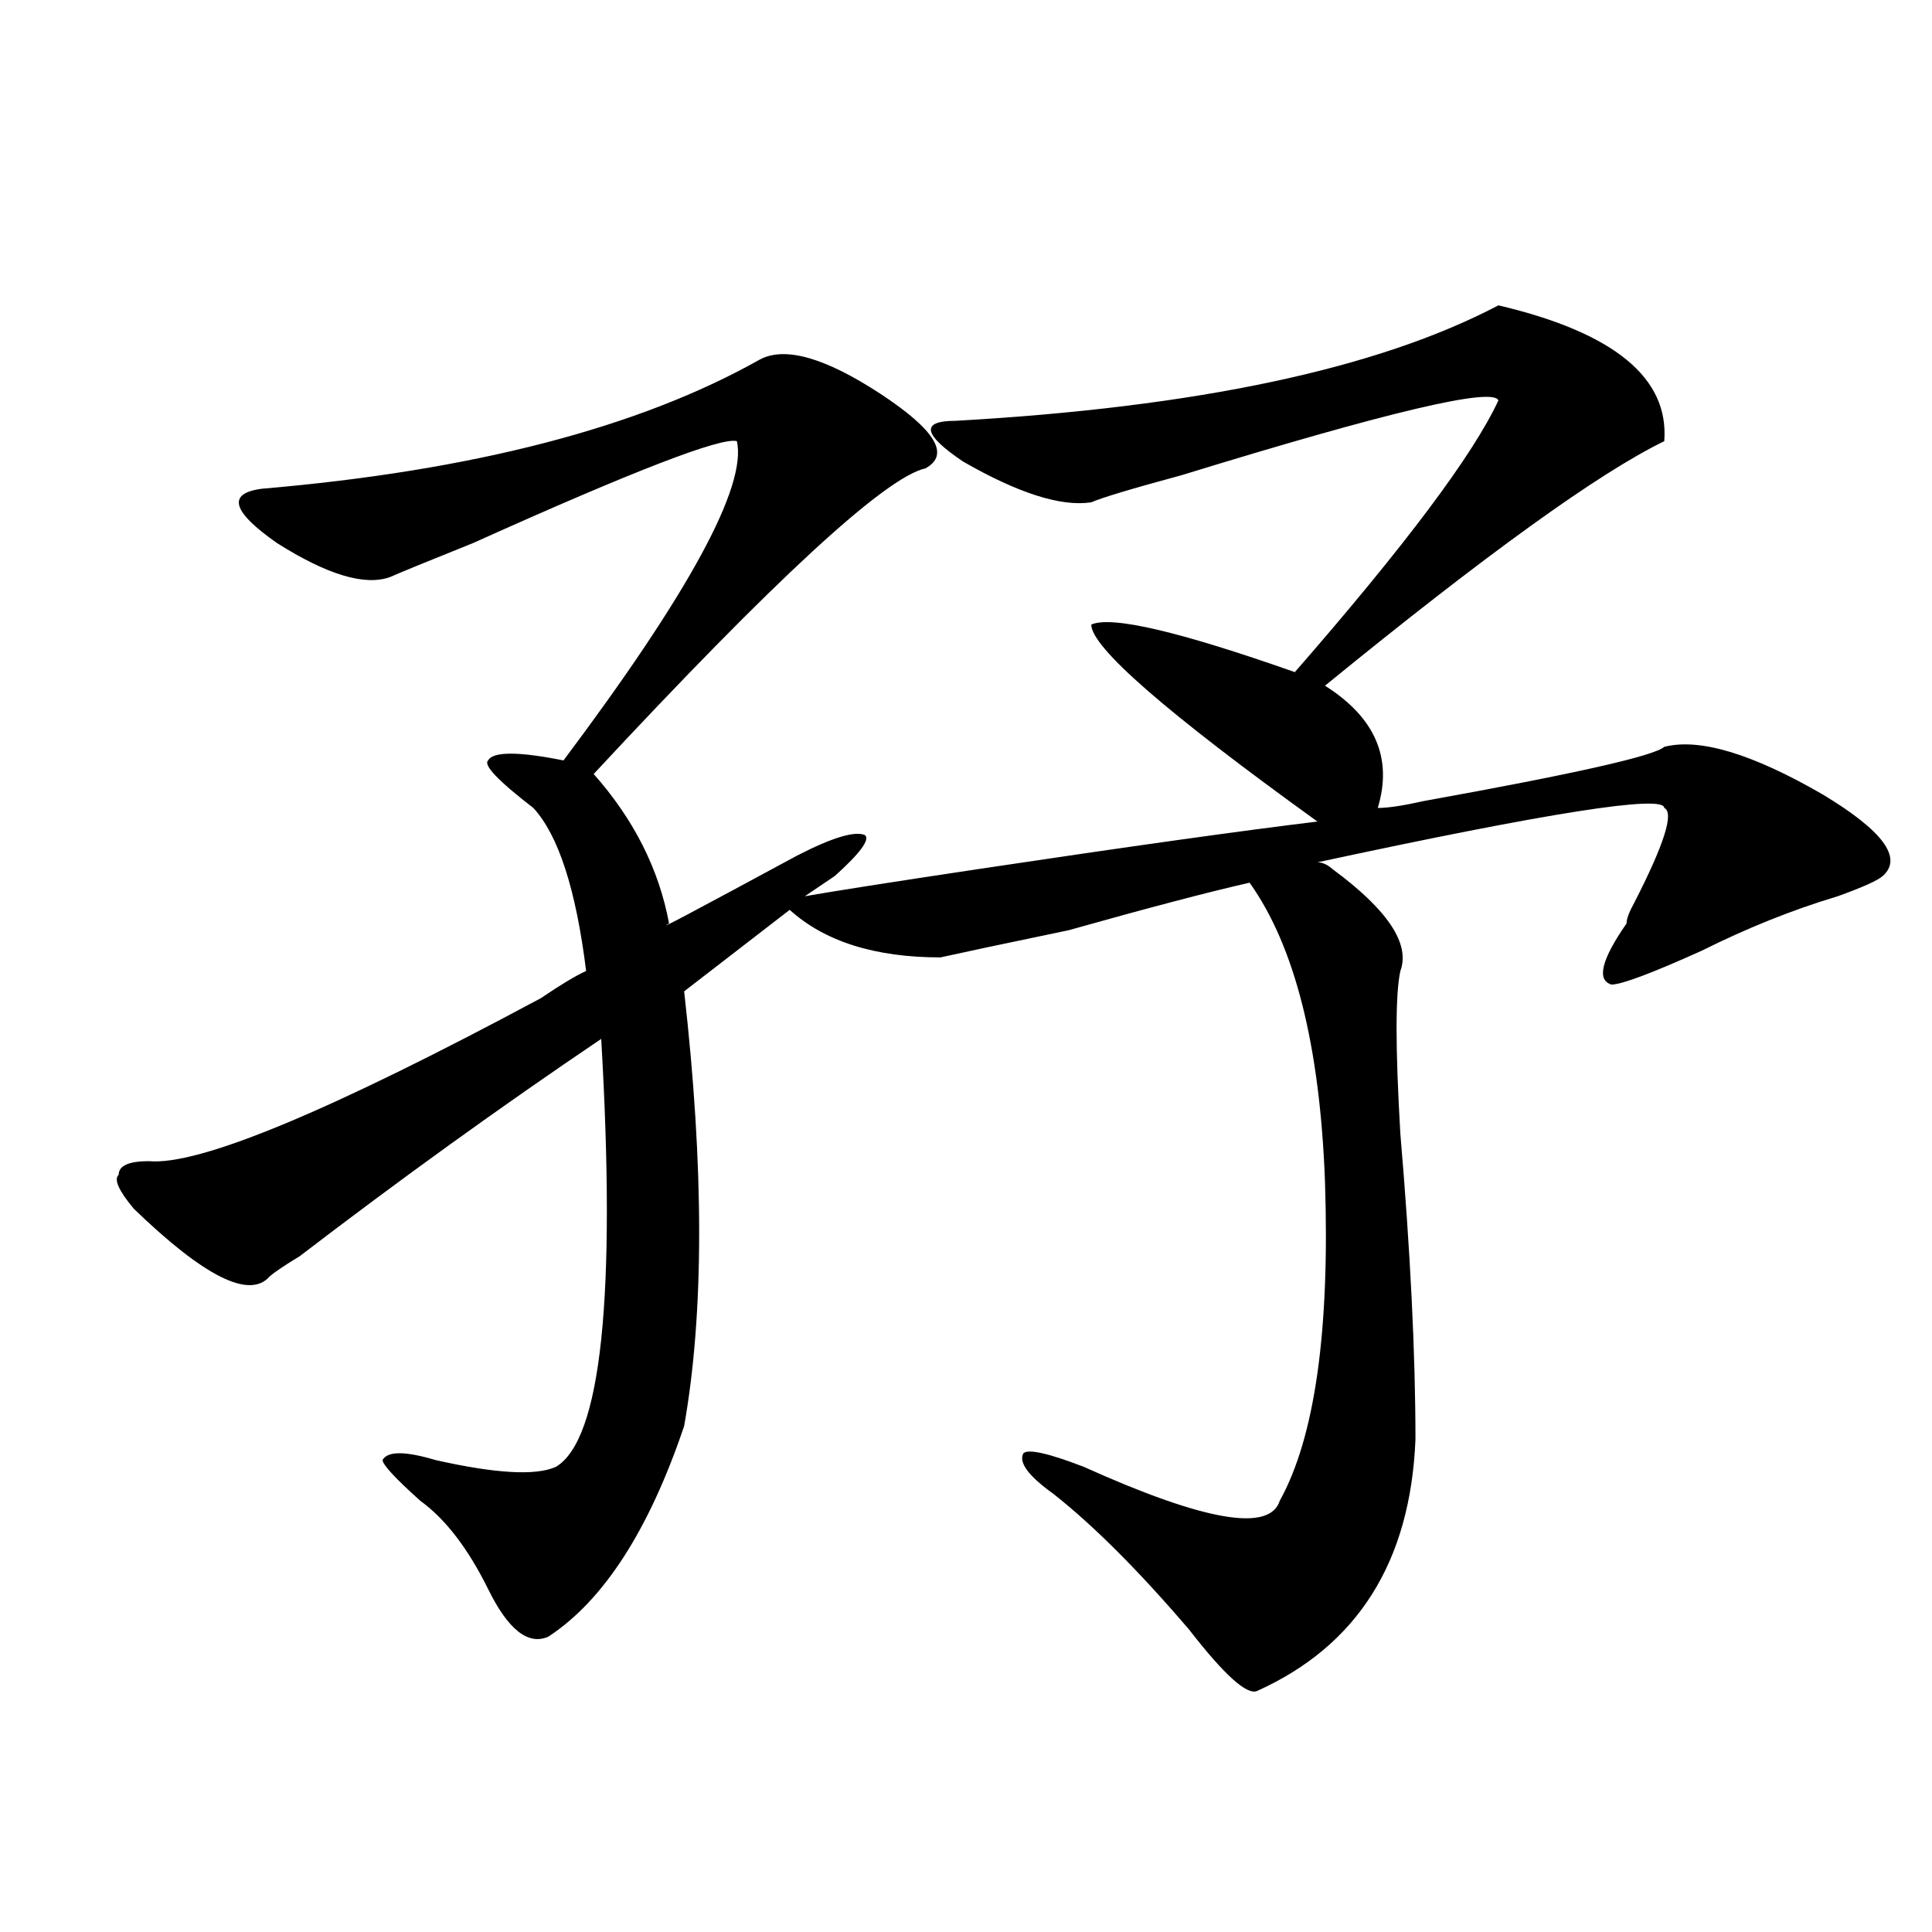 <?xml version="1.0" encoding="utf-8"?>
<!-- Generator: Adobe Illustrator 16.0.0, SVG Export Plug-In . SVG Version: 6.00 Build 0)  -->
<!DOCTYPE svg PUBLIC "-//W3C//DTD SVG 1.1//EN" "http://www.w3.org/Graphics/SVG/1.1/DTD/svg11.dtd">
<svg version="1.1" id="图层_1" xmlns="http://www.w3.org/2000/svg" xmlns:xlink="http://www.w3.org/1999/xlink" x="0px" y="0px"
	 width="1000px" height="1000px" viewBox="0 0 1000 1000" enable-background="new 0 0 1000 1000" xml:space="preserve">
<path d="M685.813,354.922c25.976,16.425,35.121,37.519,27.316,63.281c5.184,0,12.988-1.153,23.414-3.516
	c78.047-14.063,119.632-23.401,124.875-28.125c18.171-4.669,45.487,3.516,81.949,24.609c31.219,18.786,41.585,32.849,31.219,42.188
	c-2.621,2.362-10.426,5.878-23.414,10.547c-23.414,7.031-46.828,16.425-70.242,28.125c-26.035,11.755-41.645,17.578-46.828,17.578
	c-7.805-2.308-5.243-12.854,7.805-31.641c0-2.308,1.281-5.823,3.902-10.547c15.609-30.433,20.793-46.856,15.609-49.219
	c0-7.031-59.876,2.362-179.508,28.125c2.562,0,5.184,1.208,7.805,3.516c28.598,21.094,40.305,38.672,35.121,52.734
	c-2.621,11.755-2.621,39.88,0,84.375c5.184,60.974,7.805,113.708,7.805,158.203c-2.621,63.281-29.938,106.622-81.949,130.078
	c-5.243,2.307-16.95-8.24-35.121-31.641c-26.035-30.487-49.449-53.888-70.242-70.313c-13.048-9.339-18.23-16.37-15.609-21.094
	c2.562-2.308,12.988,0,31.219,7.031c62.438,28.125,96.218,34.003,101.461,17.578c18.171-32.794,25.976-87.891,23.414-165.234
	c-2.621-70.313-15.609-121.839-39.023-154.688c-20.853,4.724-52.071,12.909-93.656,24.609c-33.84,7.031-55.974,11.755-66.34,14.063
	c-33.84,0-59.876-8.185-78.047-24.609l-54.633,42.188c10.366,91.406,10.366,166.442,0,225
	c-18.23,53.942-41.645,90.197-70.242,108.984c-10.426,4.669-20.853-3.516-31.219-24.609c-10.426-21.094-22.133-36.31-35.121-45.703
	c-13.048-11.7-19.512-18.731-19.512-21.094c2.561-4.669,11.707-4.669,27.316,0c31.218,7.031,52.011,8.239,62.437,3.516
	c23.414-14.063,31.219-87.891,23.414-221.484c-52.071,35.156-104.082,72.675-156.093,112.5c-7.805,4.724-13.048,8.239-15.609,10.547
	c-10.426,11.755-33.84,0-70.242-35.156c-7.805-9.339-10.426-15.216-7.805-17.578c0-4.669,5.183-7.031,15.609-7.031
	c25.975,2.362,93.656-25.763,202.921-84.375c10.366-7.031,18.171-11.7,23.414-14.063c-5.243-42.188-14.328-70.313-27.316-84.375
	c-18.23-14.063-26.035-22.247-23.414-24.609c2.562-4.669,15.609-4.669,39.023,0c64.999-86.683,94.938-141.778,89.754-165.234
	c-7.805-2.308-53.352,15.271-136.582,52.734c-23.414,9.394-37.742,15.271-42.925,17.578c-13.048,4.724-32.56-1.153-58.535-17.578
	c-23.414-16.37-26.036-25.763-7.805-28.125c109.265-9.339,195.117-31.641,257.554-66.797c12.988-7.031,33.78-1.153,62.438,17.578
	c28.598,18.786,36.402,31.641,23.414,38.672c-20.853,4.724-78.047,57.458-171.703,158.203c20.793,23.456,33.78,49.219,39.023,77.344
	c-7.805,4.724,14.269-7.031,66.34-35.156c18.171-9.339,29.878-12.854,35.121-10.547c2.562,2.362-2.621,9.394-15.609,21.094
	l-15.609,10.547c12.988-2.308,42.926-7.031,89.754-14.063c78.047-11.7,136.582-19.886,175.605-24.609
	c-78.047-56.25-117.07-90.198-117.07-101.953c10.366-4.669,45.487,3.516,105.363,24.609c57.194-65.589,92.315-112.5,105.363-140.625
	c-2.621-7.031-57.254,5.878-163.898,38.672c-26.035,7.031-41.645,11.755-46.828,14.063c-15.609,2.362-37.742-4.669-66.34-21.094
	c-20.853-14.063-22.133-21.094-3.902-21.094c124.875-7.031,218.531-26.917,280.969-59.766
	c59.816,14.063,88.413,37.519,85.852,70.313C827.578,244.784,769.043,286.972,685.813,354.922z"/>
</svg>
